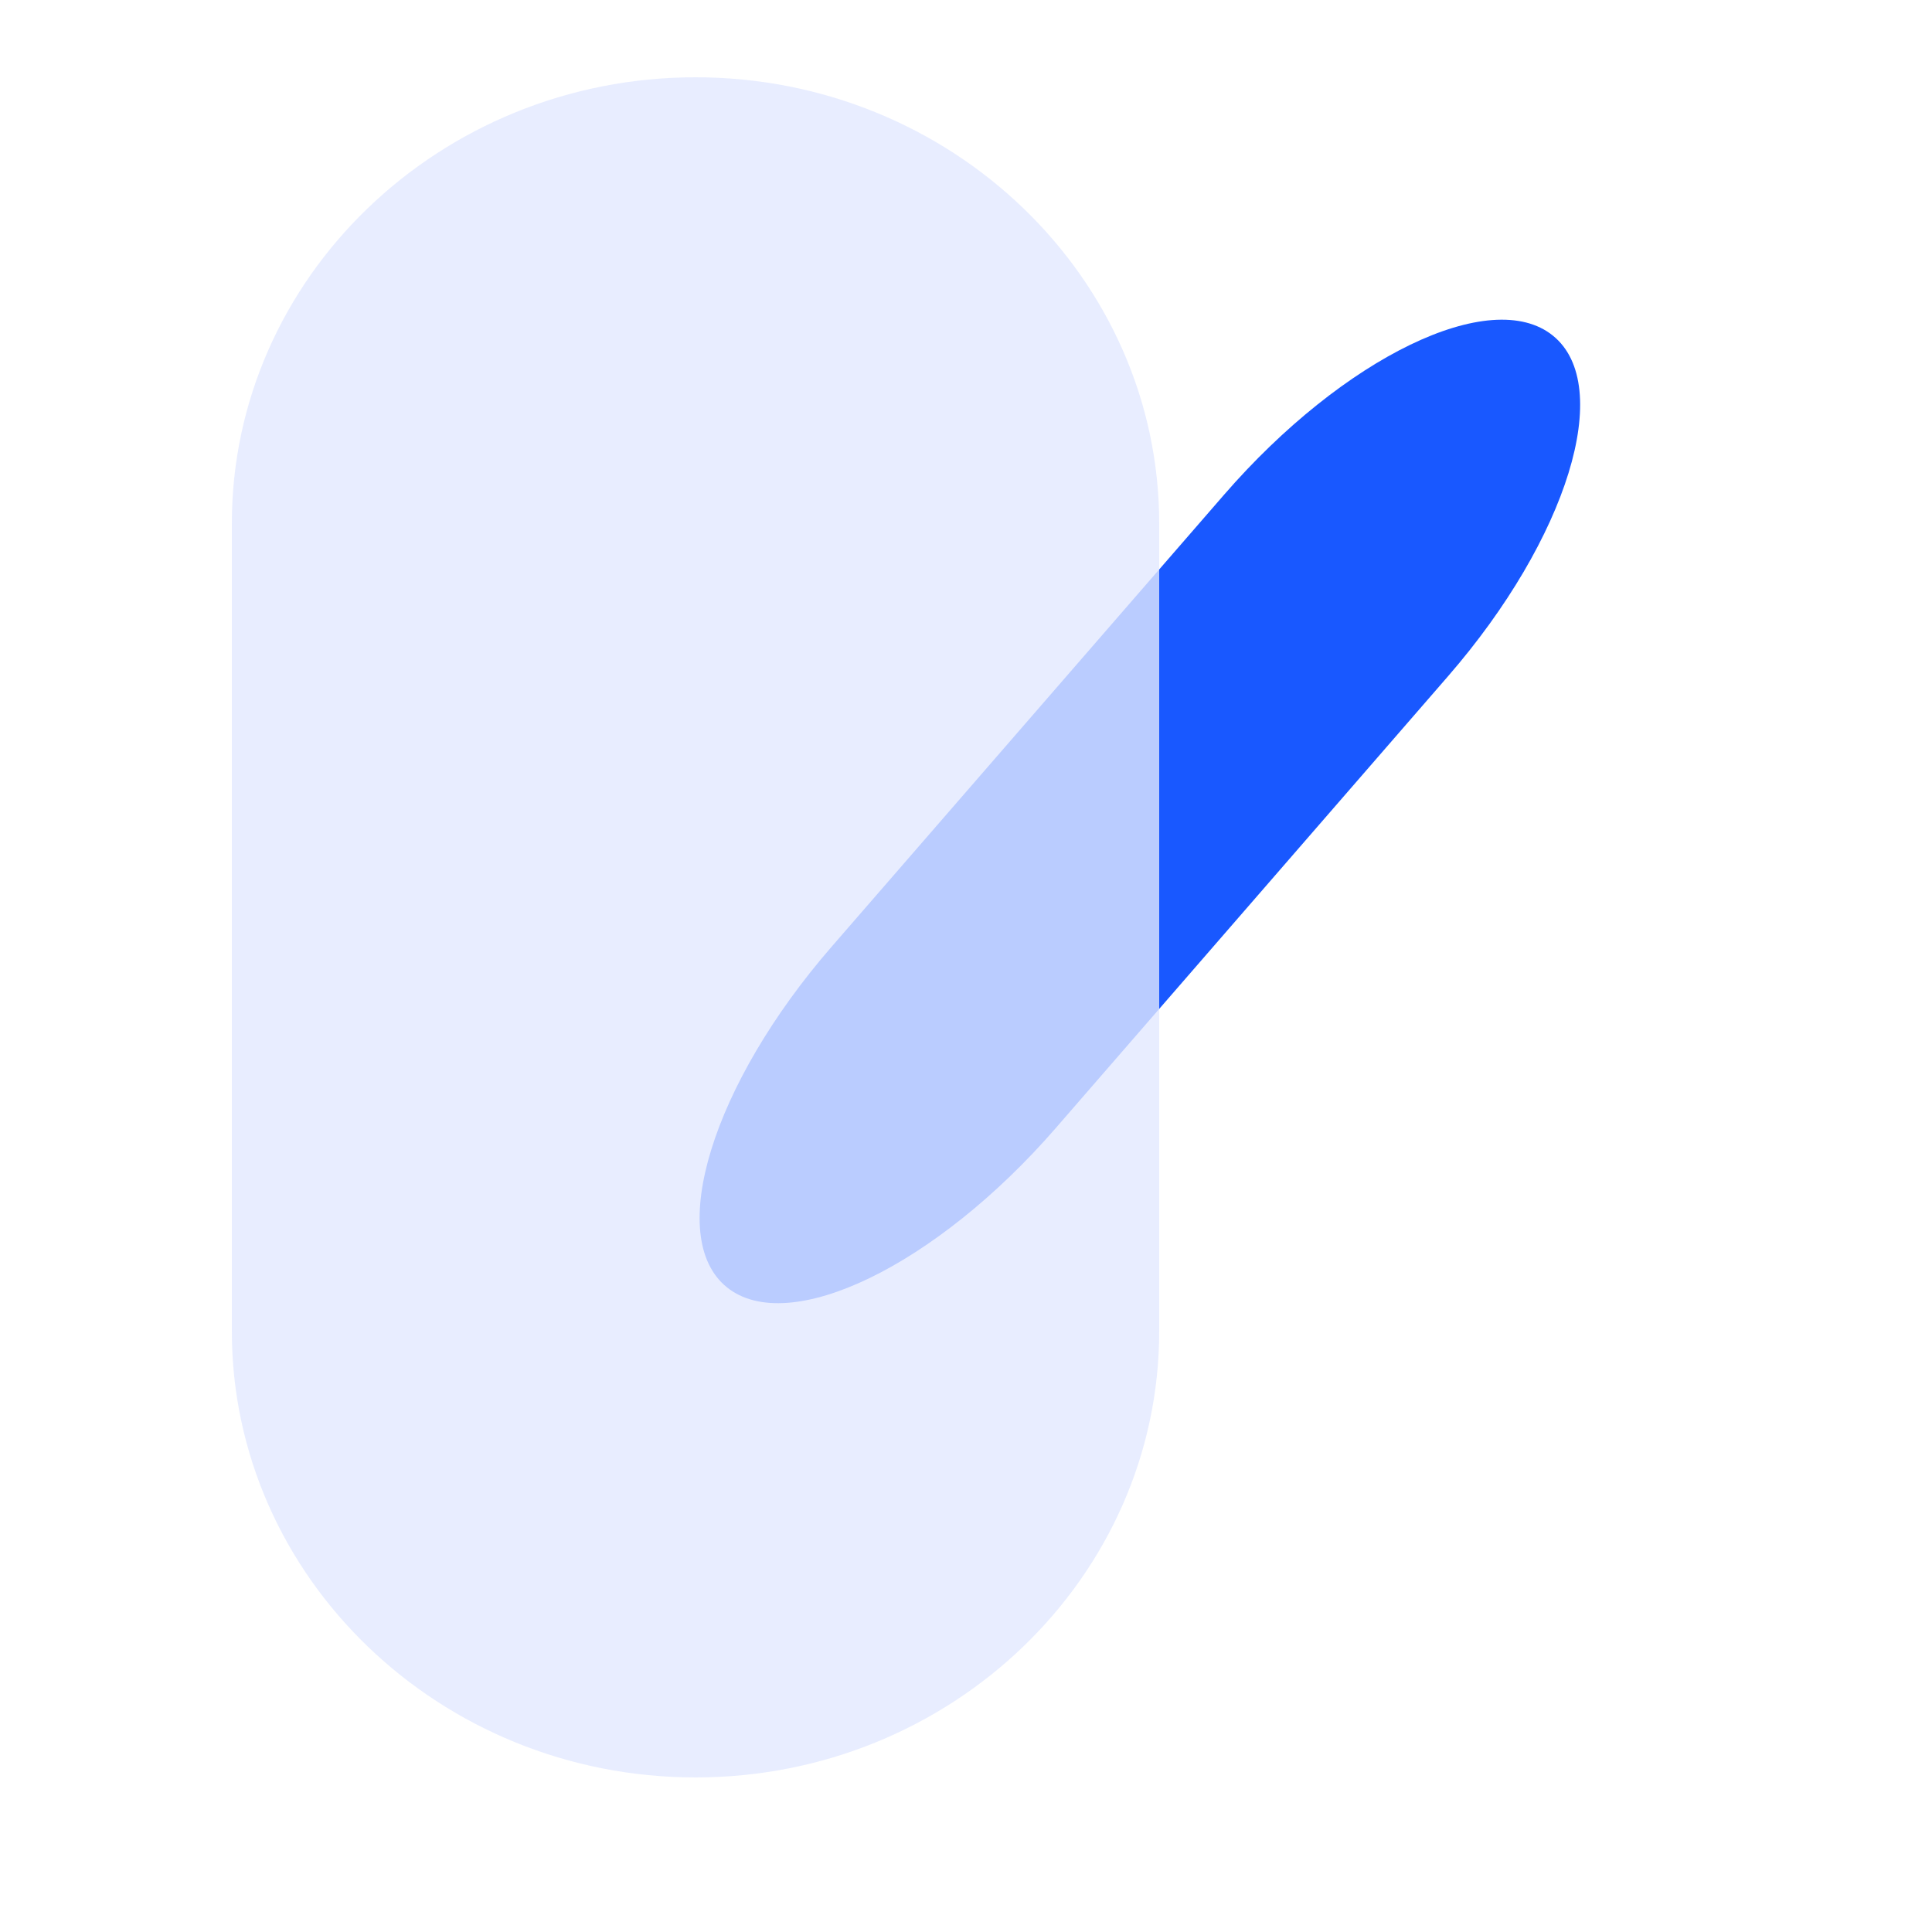 <?xml version="1.0" encoding="UTF-8"?>
<svg width="50px" height="50px" viewBox="0 0 50 50" version="1.1" xmlns="http://www.w3.org/2000/svg" xmlns:xlink="http://www.w3.org/1999/xlink">
    <title>ic_财务核算云功能_2</title>
    <g id="财务核算云" stroke="none" stroke-width="1" fill="none" fill-rule="evenodd">
        <g id="1.财务核算云" transform="translate(-695, -1882)">
            <g id="编组-11" transform="translate(565, 1882)">
                <g id="ic_财务核算云功能_2" transform="translate(130, 0)">
                    <rect id="矩形" opacity="0.25" x="0" y="0" width="50" height="50"></rect>
                    <g id="编组" transform="translate(6, 2)">
                        <path d="M18.649,25.957 L32.192,18.439 C36.319,16.148 38.816,12.85 37.757,11.086 C36.698,9.323 32.478,9.752 28.351,12.043 L14.807,19.561 C10.68,21.851 8.184,25.15 9.243,26.914 C10.302,28.677 14.521,28.248 18.649,25.957 Z" id="Fill-1" fill="#1958FF" transform="translate(23.5, 19) rotate(-20) translate(-23.5, -19) "></path>
                        <path d="M12.001,44 C18.618,44 24,38.819 24,32.45 L24,11.55 C24,5.182 18.618,0 12.001,0 C5.383,0 0,5.182 0,11.55 L0,32.45 C0,38.819 5.383,44 12.001,44" id="Fill-3" fill="#E2E8FF" opacity="0.8"></path>
                    </g>
                </g>
            </g>
        </g>
    </g>
</svg>
